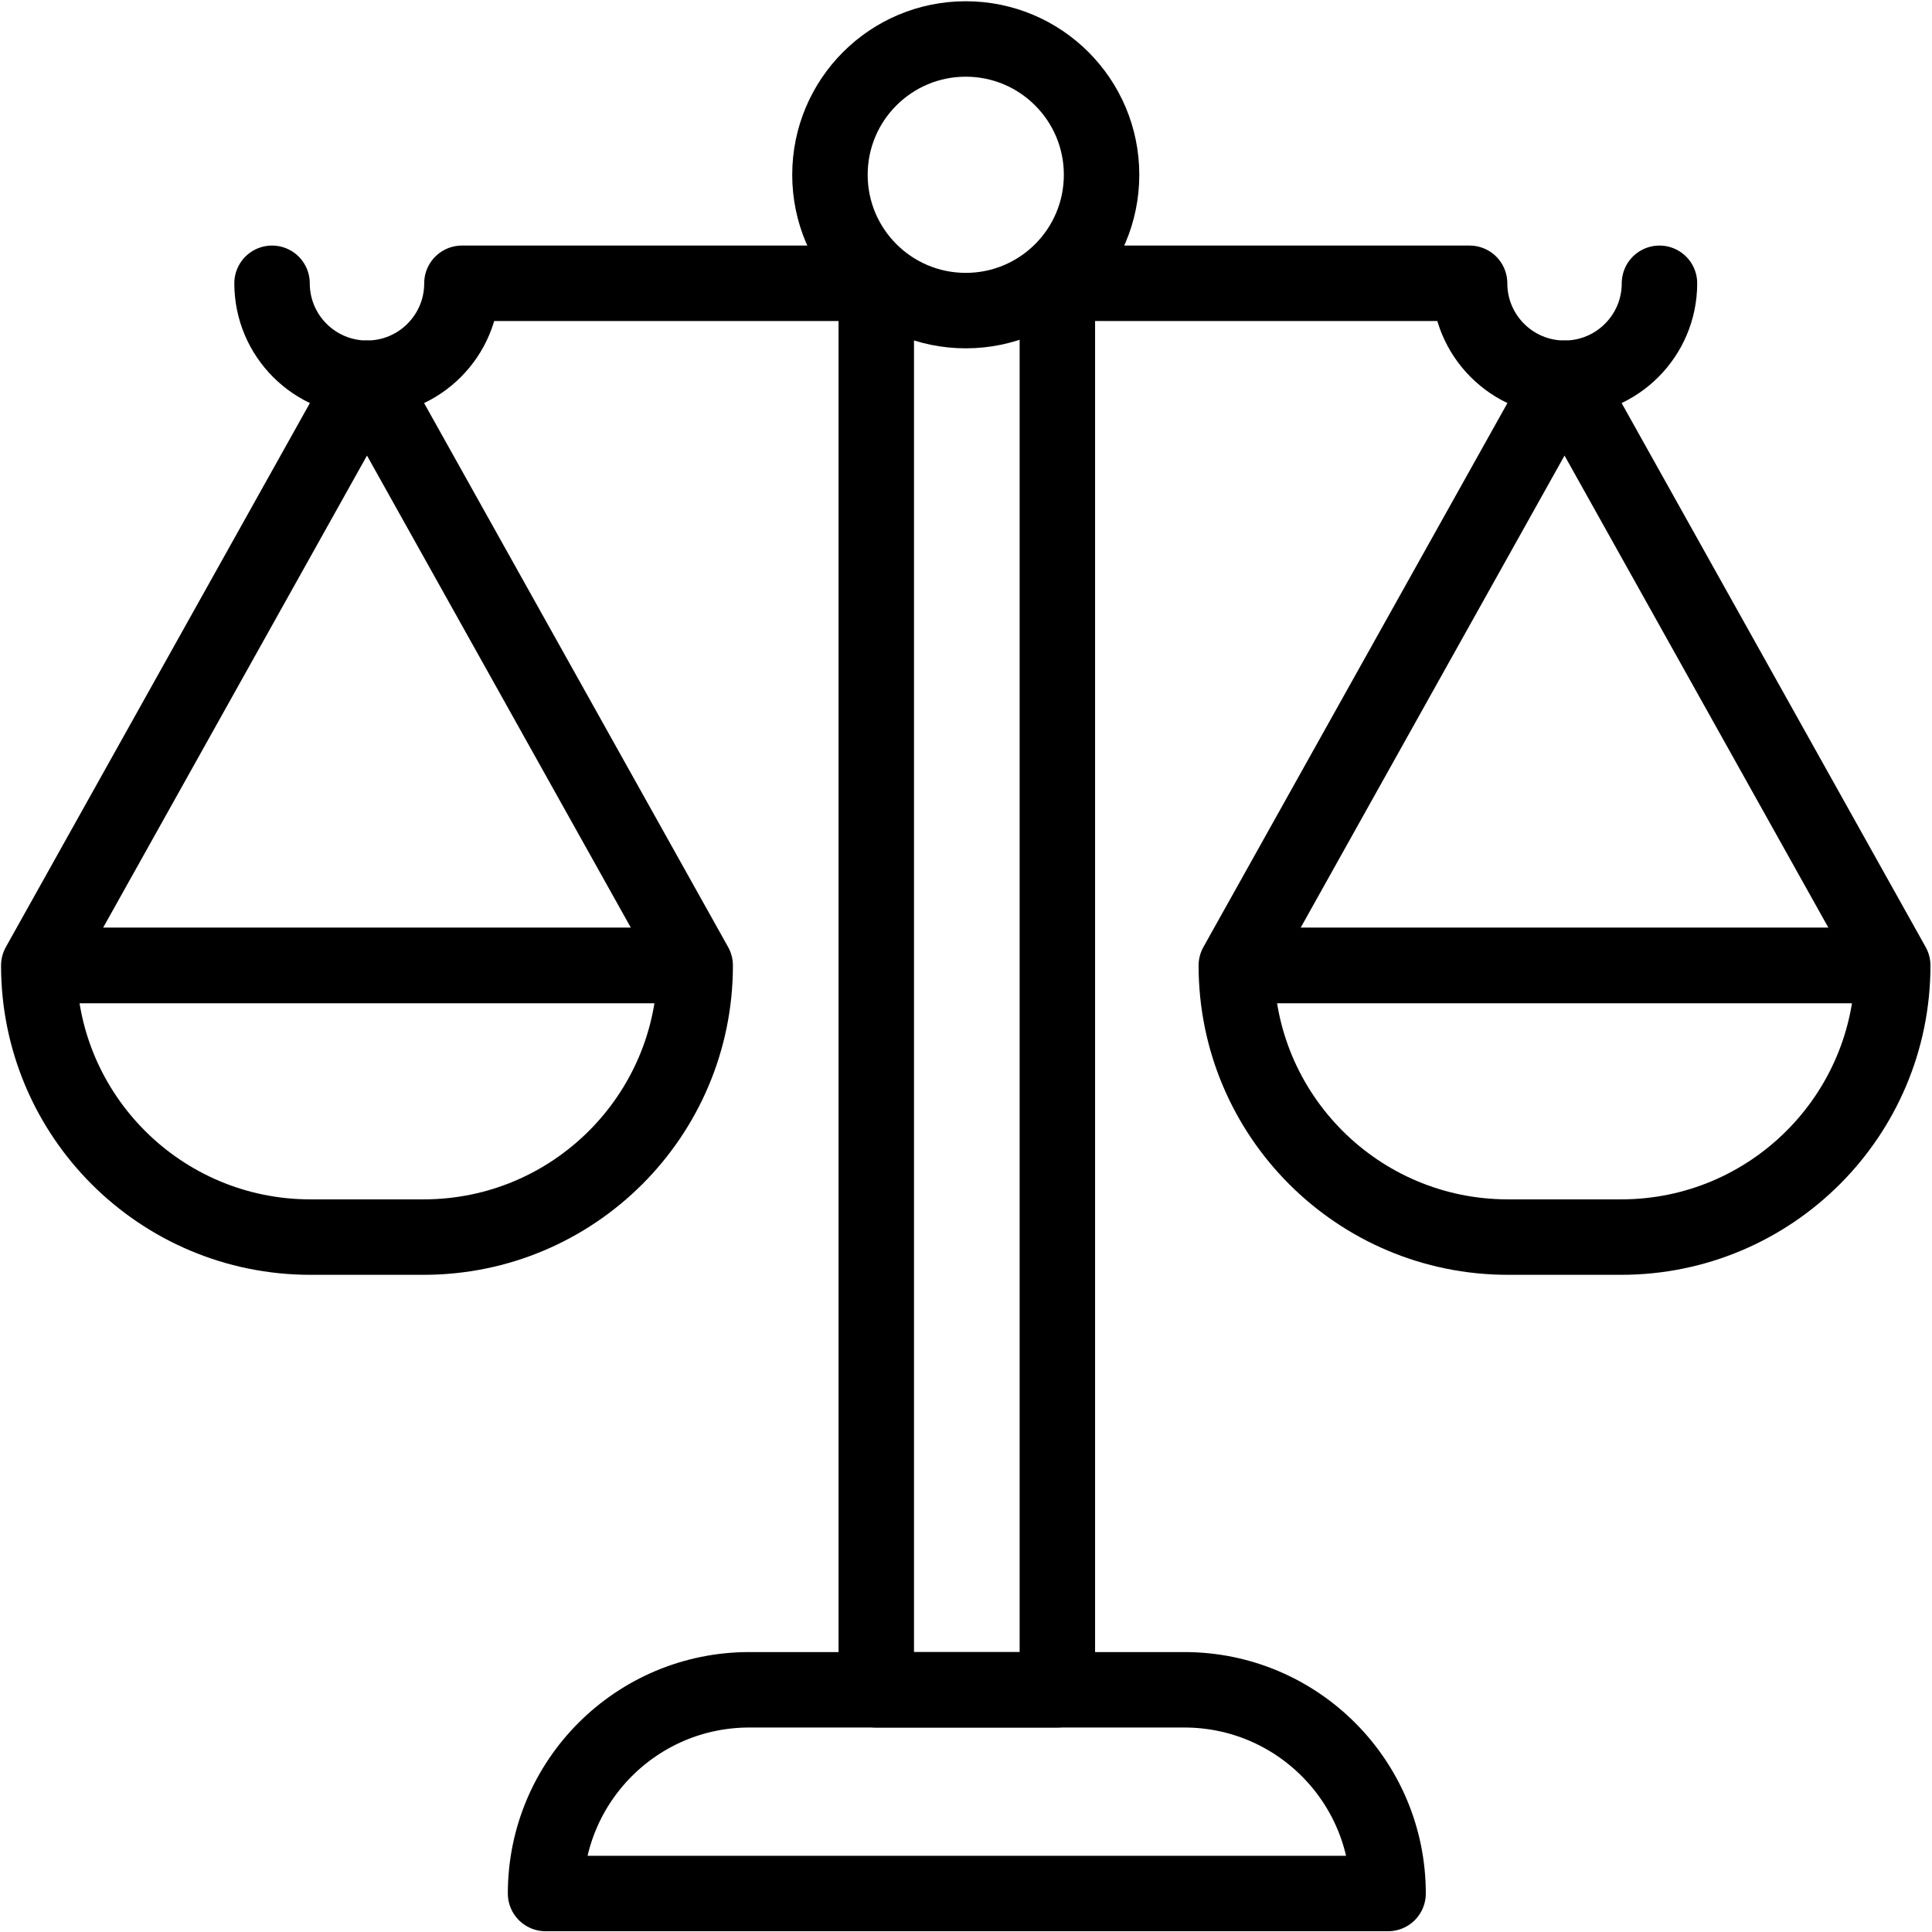 <svg xmlns="http://www.w3.org/2000/svg" viewBox="0 0 682.667 682.667">
	<defs>
		<clipPath id="a" clipPathUnits="userSpaceOnUse">
			<path d="M0 512h512V0H0Z"/>
		</clipPath>
	</defs>
	<g clip-path="url(#a)" transform="matrix(1.333 0 0 -1.333 0 682.667)">
		<path d="M0 0h-223.333v0c0 29.823 24.176 54 54 54H-54C-24.177 54 0 29.823 0 0Z" style="fill:none;stroke:#000;stroke-width:20;stroke-linecap:round;stroke-linejoin:round;stroke-miterlimit:10;stroke-dasharray:none;stroke-opacity:1" transform="translate(367.947 10.203)"/>
		<path d="M0 0c0-19.882-16.118-36-36-36S-72-19.882-72 0s16.118 36 36 36S0 19.882 0 0Z" style="fill:none;stroke:#000;stroke-width:20;stroke-linecap:round;stroke-linejoin:round;stroke-miterlimit:10;stroke-dasharray:none;stroke-opacity:1" transform="translate(292 465.797)"/>
		<path d="M0 0v-372.832h-48V0" style="fill:none;stroke:#000;stroke-width:20;stroke-linecap:round;stroke-linejoin:round;stroke-miterlimit:10;stroke-dasharray:none;stroke-opacity:1" transform="translate(280.28 437.035)"/>
		<path d="M0 0c0-13.9-11.268-25.168-25.168-25.168-13.9 0-25.168 11.268-25.168 25.168h-109.272" style="fill:none;stroke:#000;stroke-width:20;stroke-linecap:round;stroke-linejoin:round;stroke-miterlimit:10;stroke-dasharray:none;stroke-opacity:1" transform="translate(439.888 437.035)"/>
		<path d="M0 0c0-13.9 11.268-25.168 25.168-25.168 13.9 0 25.168 11.268 25.168 25.168h109.272" style="fill:none;stroke:#000;stroke-width:20;stroke-linecap:round;stroke-linejoin:round;stroke-miterlimit:10;stroke-dasharray:none;stroke-opacity:1" transform="translate(72.112 437.035)"/>
		<path d="m0 0-87 155.664L-174 0v0c0-39.765 32.235-72 72-72h30C-32.235-72 0-39.765 0 0z" style="fill:none;stroke:#000;stroke-width:20;stroke-linecap:round;stroke-linejoin:round;stroke-miterlimit:10;stroke-dasharray:none;stroke-opacity:1" transform="translate(184.28 256.203)"/>
		<path d="m0 0-87-155.664c0-39.765 32.236-72 72-72h30c39.765 0 72 32.235 72 72z" style="fill:none;stroke:#000;stroke-width:20;stroke-linecap:round;stroke-linejoin:round;stroke-miterlimit:10;stroke-dasharray:none;stroke-opacity:1" transform="translate(414.72 411.867)"/>
		<path d="M0 0h166.44" style="fill:none;stroke:#000;stroke-width:20;stroke-linecap:round;stroke-linejoin:round;stroke-miterlimit:10;stroke-dasharray:none;stroke-opacity:1" transform="translate(14.06 256.203)"/>
		<path d="M0 0h-166.44" style="fill:none;stroke:#000;stroke-width:20;stroke-linecap:round;stroke-linejoin:round;stroke-miterlimit:10;stroke-dasharray:none;stroke-opacity:1" transform="translate(180.5 256.203)"/>
		<path d="M0 0h-166.56" style="fill:none;stroke:#000;stroke-width:20;stroke-linecap:round;stroke-linejoin:round;stroke-miterlimit:10;stroke-dasharray:none;stroke-opacity:1" transform="translate(498 256.203)"/>
		<path d="M0 0h166.56" style="fill:none;stroke:#000;stroke-width:20;stroke-linecap:round;stroke-linejoin:round;stroke-miterlimit:10;stroke-dasharray:none;stroke-opacity:1" transform="translate(331.44 256.203)"/>
	</g>
</svg>